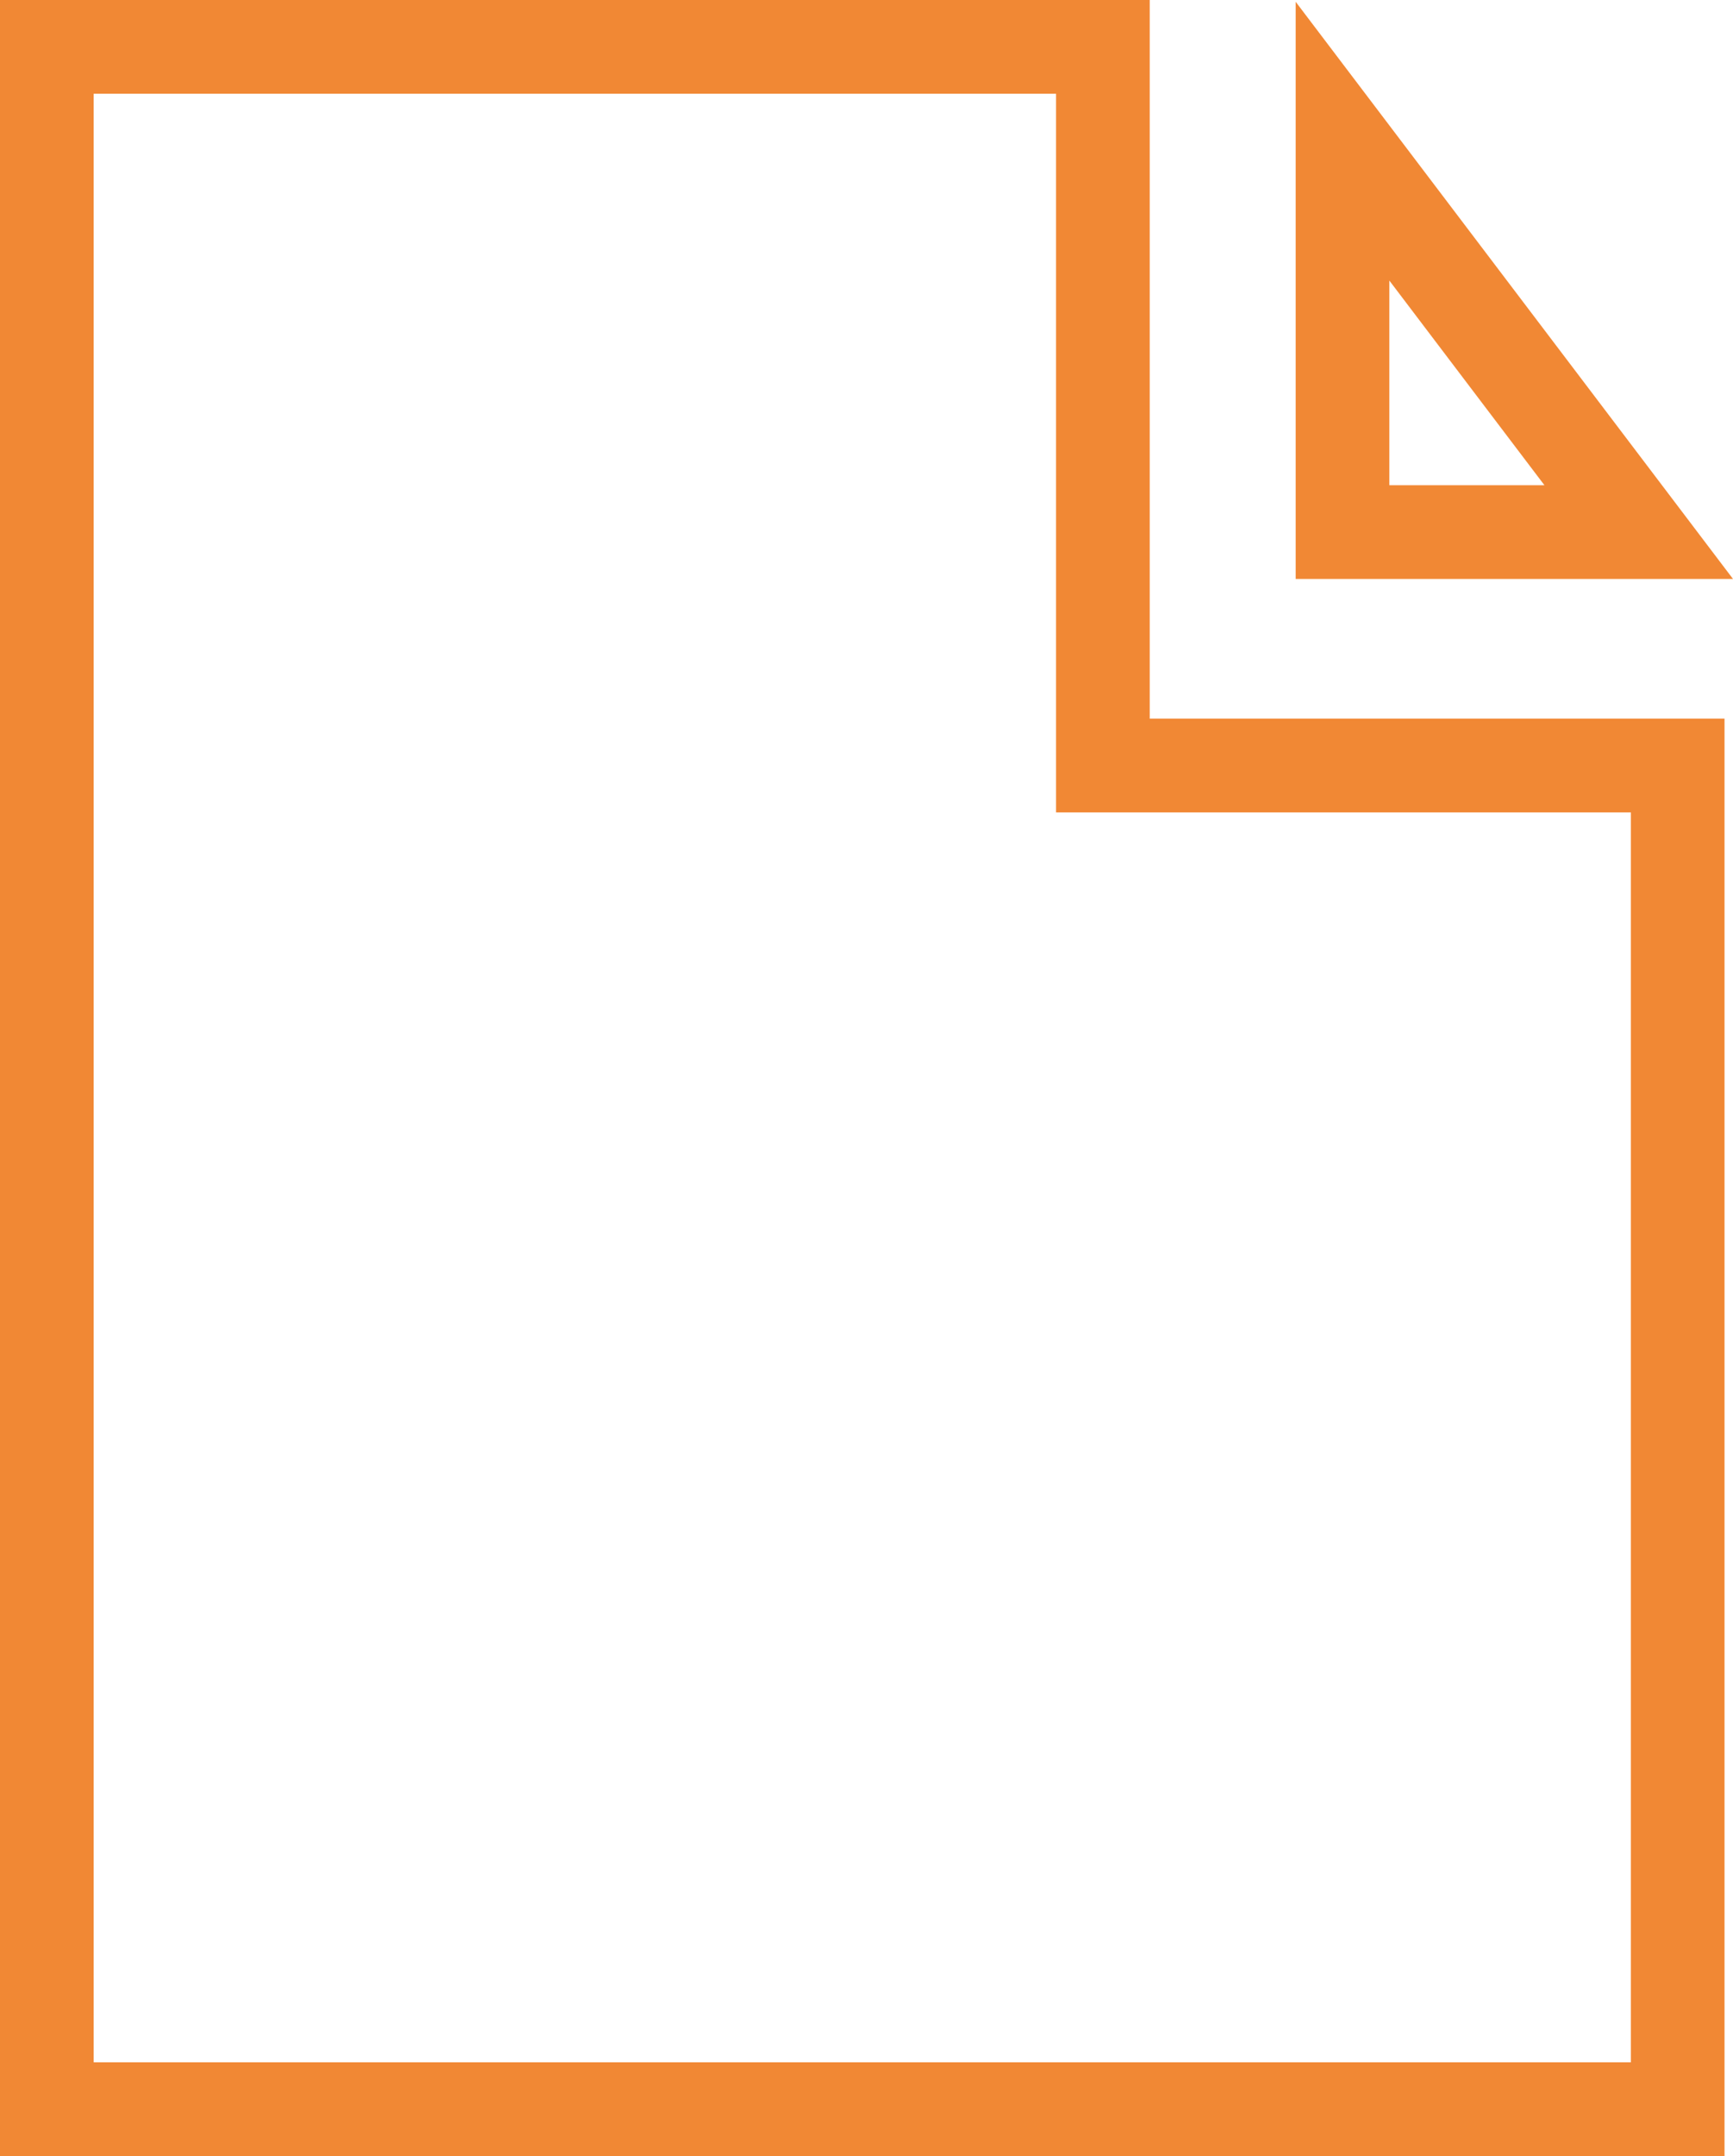 <?xml version="1.0" encoding="utf-8"?>
<!-- Generator: Adobe Illustrator 16.0.4, SVG Export Plug-In . SVG Version: 6.00 Build 0)  -->
<!DOCTYPE svg PUBLIC "-//W3C//DTD SVG 1.1//EN" "http://www.w3.org/Graphics/SVG/1.1/DTD/svg11.dtd">
<svg version="1.1" id="Layer_1" xmlns="http://www.w3.org/2000/svg" xmlns:xlink="http://www.w3.org/1999/xlink" x="0px" y="0px"
	 width="37px" height="46px" viewBox="0 0 37 46" enable-background="new 0 0 37 46" xml:space="preserve">
<g>
	<path fill="#F18834" d="M22.547,2v13.333v2h2h10.272V44H24.547H2V2H22.547 M24.547,0H0v46h24.547h12.272V15.333H24.547V0L24.547,0z
		"/>
</g>
<g>
	<path fill="#F18834" d="M29.663,5.986l3.311,4.366h-3.311V5.986 M27.663,0.038v12.314H37L27.663,0.038L27.663,0.038z"/>
</g>
</svg>
